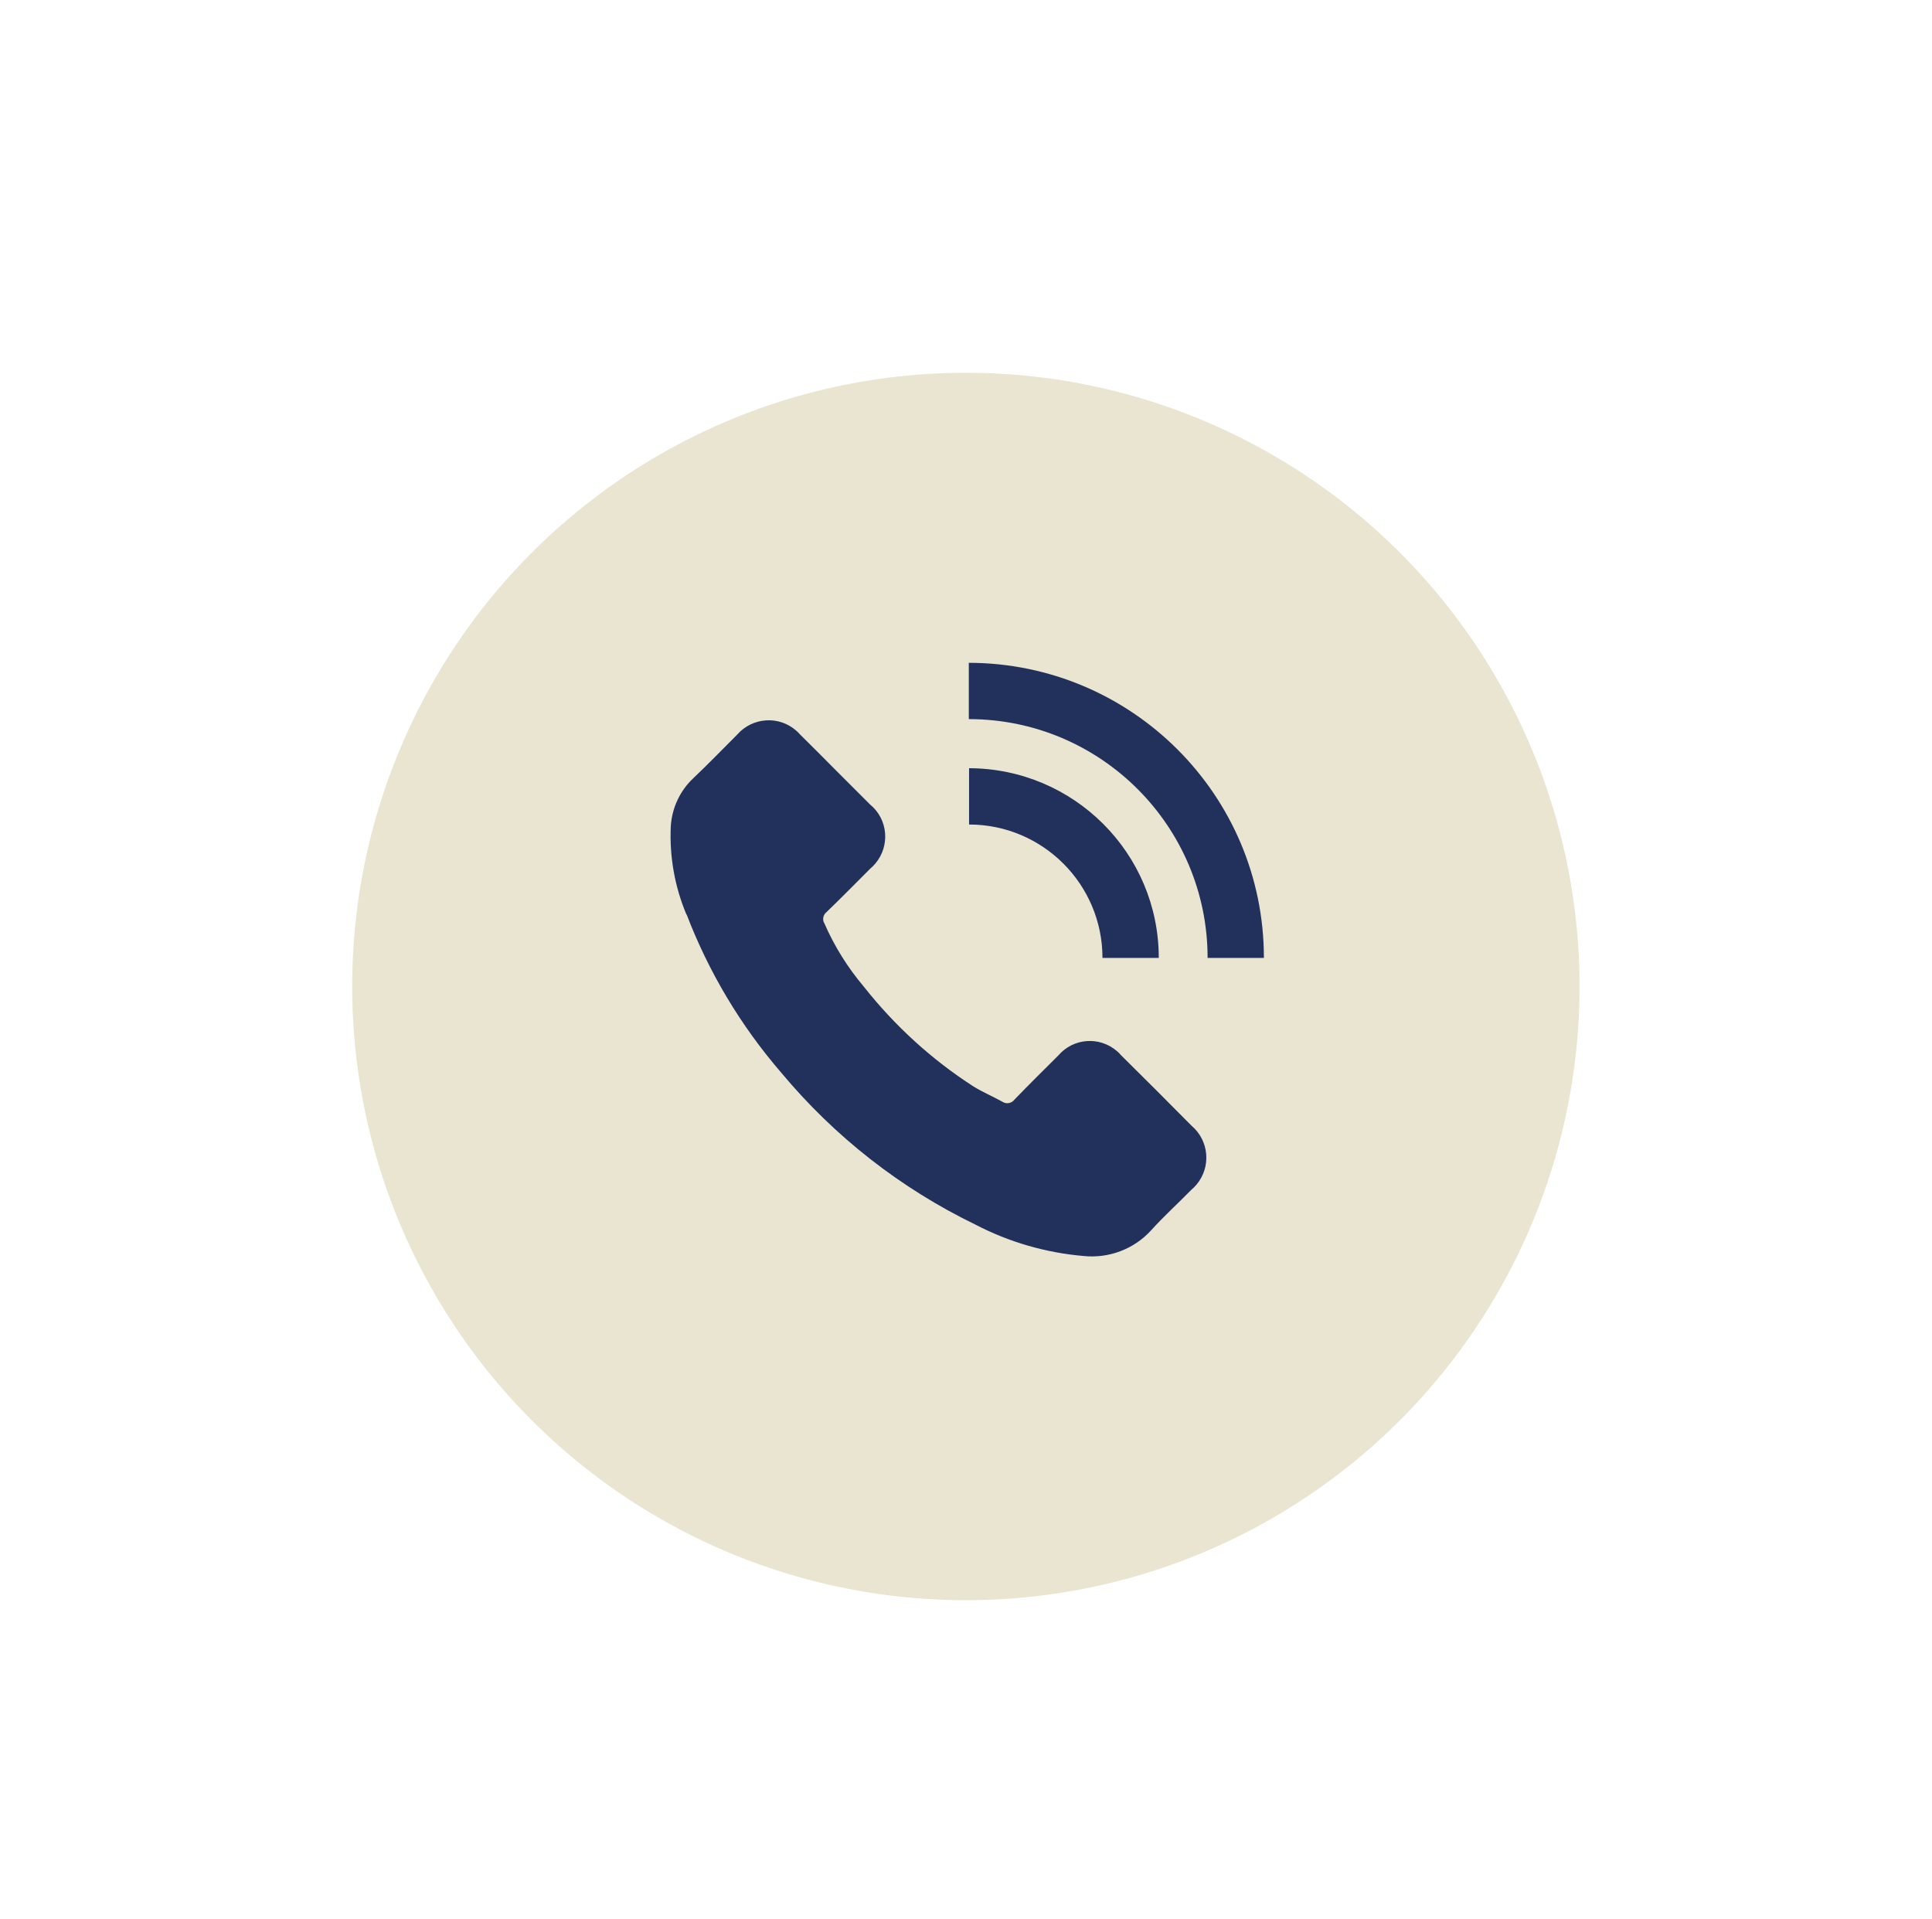 <?xml version="1.0" encoding="UTF-8"?>
<svg id="Laag_1" xmlns="http://www.w3.org/2000/svg" version="1.1" viewBox="0 0 72.41 71.93">
  <!-- Generator: Adobe Illustrator 29.1.0, SVG Export Plug-In . SVG Version: 2.1.0 Build 142)  -->
  <defs>
    <style>
      .st0 {
        fill: #e9e5d0;
      }

      .st1 {
        fill: #22305c;
      }
    </style>
  </defs>
  <circle id="Ellipse_351" class="st0" cx="36.2" cy="36.97" r="23"/>
  <path id="Path_24090" class="st1" d="M25.73,34.28c-.44-1.04-.64-2.17-.59-3.3.04-.69.34-1.34.84-1.81.56-.53,1.1-1.09,1.65-1.64.57-.65,1.56-.72,2.21-.15.05.05.1.09.15.15.45.44.89.89,1.33,1.33.43.43.86.86,1.29,1.29.67.55.76,1.54.2,2.21-.06.07-.13.14-.2.2-.54.54-1.08,1.09-1.63,1.62-.13.1-.17.29-.08.43.37.85.87,1.65,1.47,2.36,1.16,1.47,2.55,2.74,4.12,3.75.34.21.72.37,1.08.57.15.1.35.06.46-.09.54-.56,1.09-1.1,1.64-1.65.56-.65,1.54-.72,2.19-.16.06.05.11.1.16.16.89.88,1.77,1.76,2.64,2.64.66.56.74,1.55.18,2.21-.06.07-.12.13-.19.19-.5.51-1.03.99-1.5,1.51-.64.71-1.59,1.07-2.54.97-1.41-.12-2.79-.52-4.04-1.17-2.81-1.36-5.29-3.3-7.29-5.7-1.52-1.76-2.72-3.77-3.55-5.94ZM47.37,35.9c0-6.11-4.96-11.05-11.06-11.06v2.11c4.94,0,8.95,4.01,8.95,8.95h2.11ZM41.32,35.9h2.11c0-3.93-3.19-7.1-7.11-7.11v2.11c2.76,0,5,2.24,5,5,0,0,0,0,0,0h0Z"/>
</svg>
